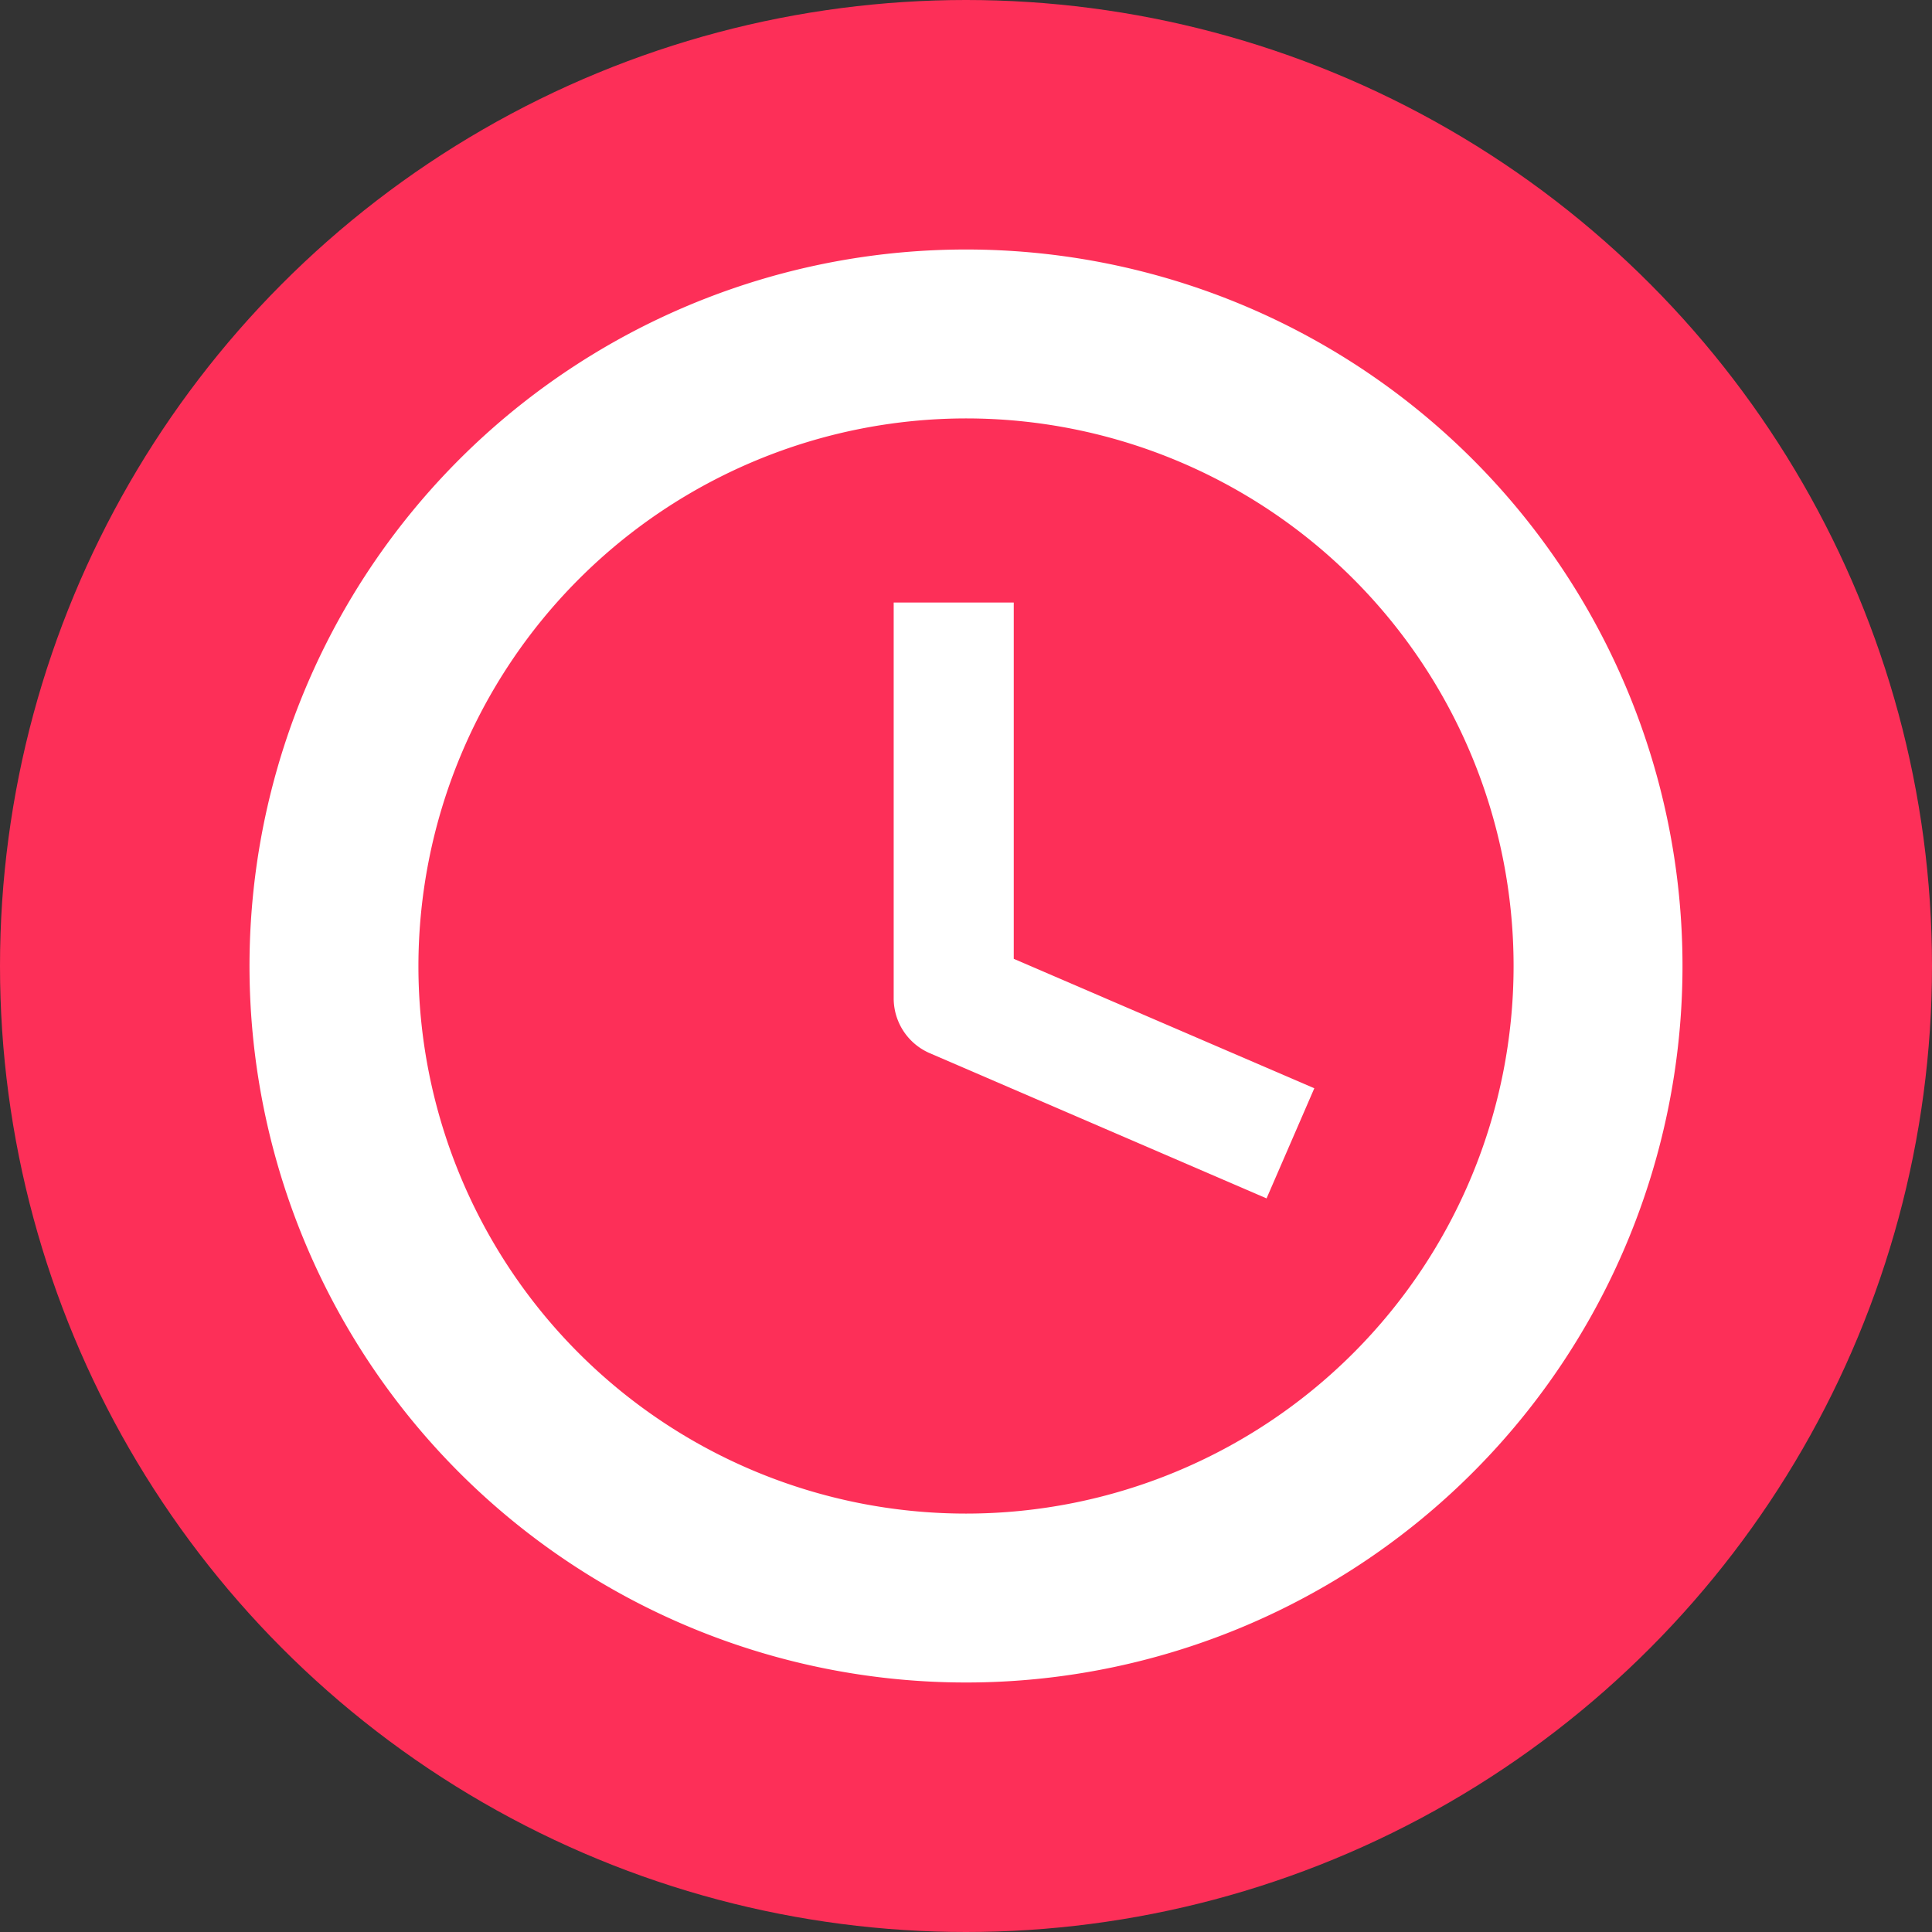<svg xmlns="http://www.w3.org/2000/svg" width="70" height="70"><rect width="100%" height="100%" fill="#333333" stroke="none"/><circle cx="35" cy="35" r="35" fill="#fd2f58"/><path d="M35 15.16A19.84 19.84 0 1115.16 35 19.862 19.862 0 0135 15.16m0-6.12A25.96 25.96 0 1060.96 35 25.957 25.957 0 0035 9.04z" fill="#fff"/><path d="M45.89 43.42l-12.2-5.26a2.165 2.165 0 01-1.31-2V21.83h4.35v12.91l10.89 4.69z" fill="#fff"/></svg>
